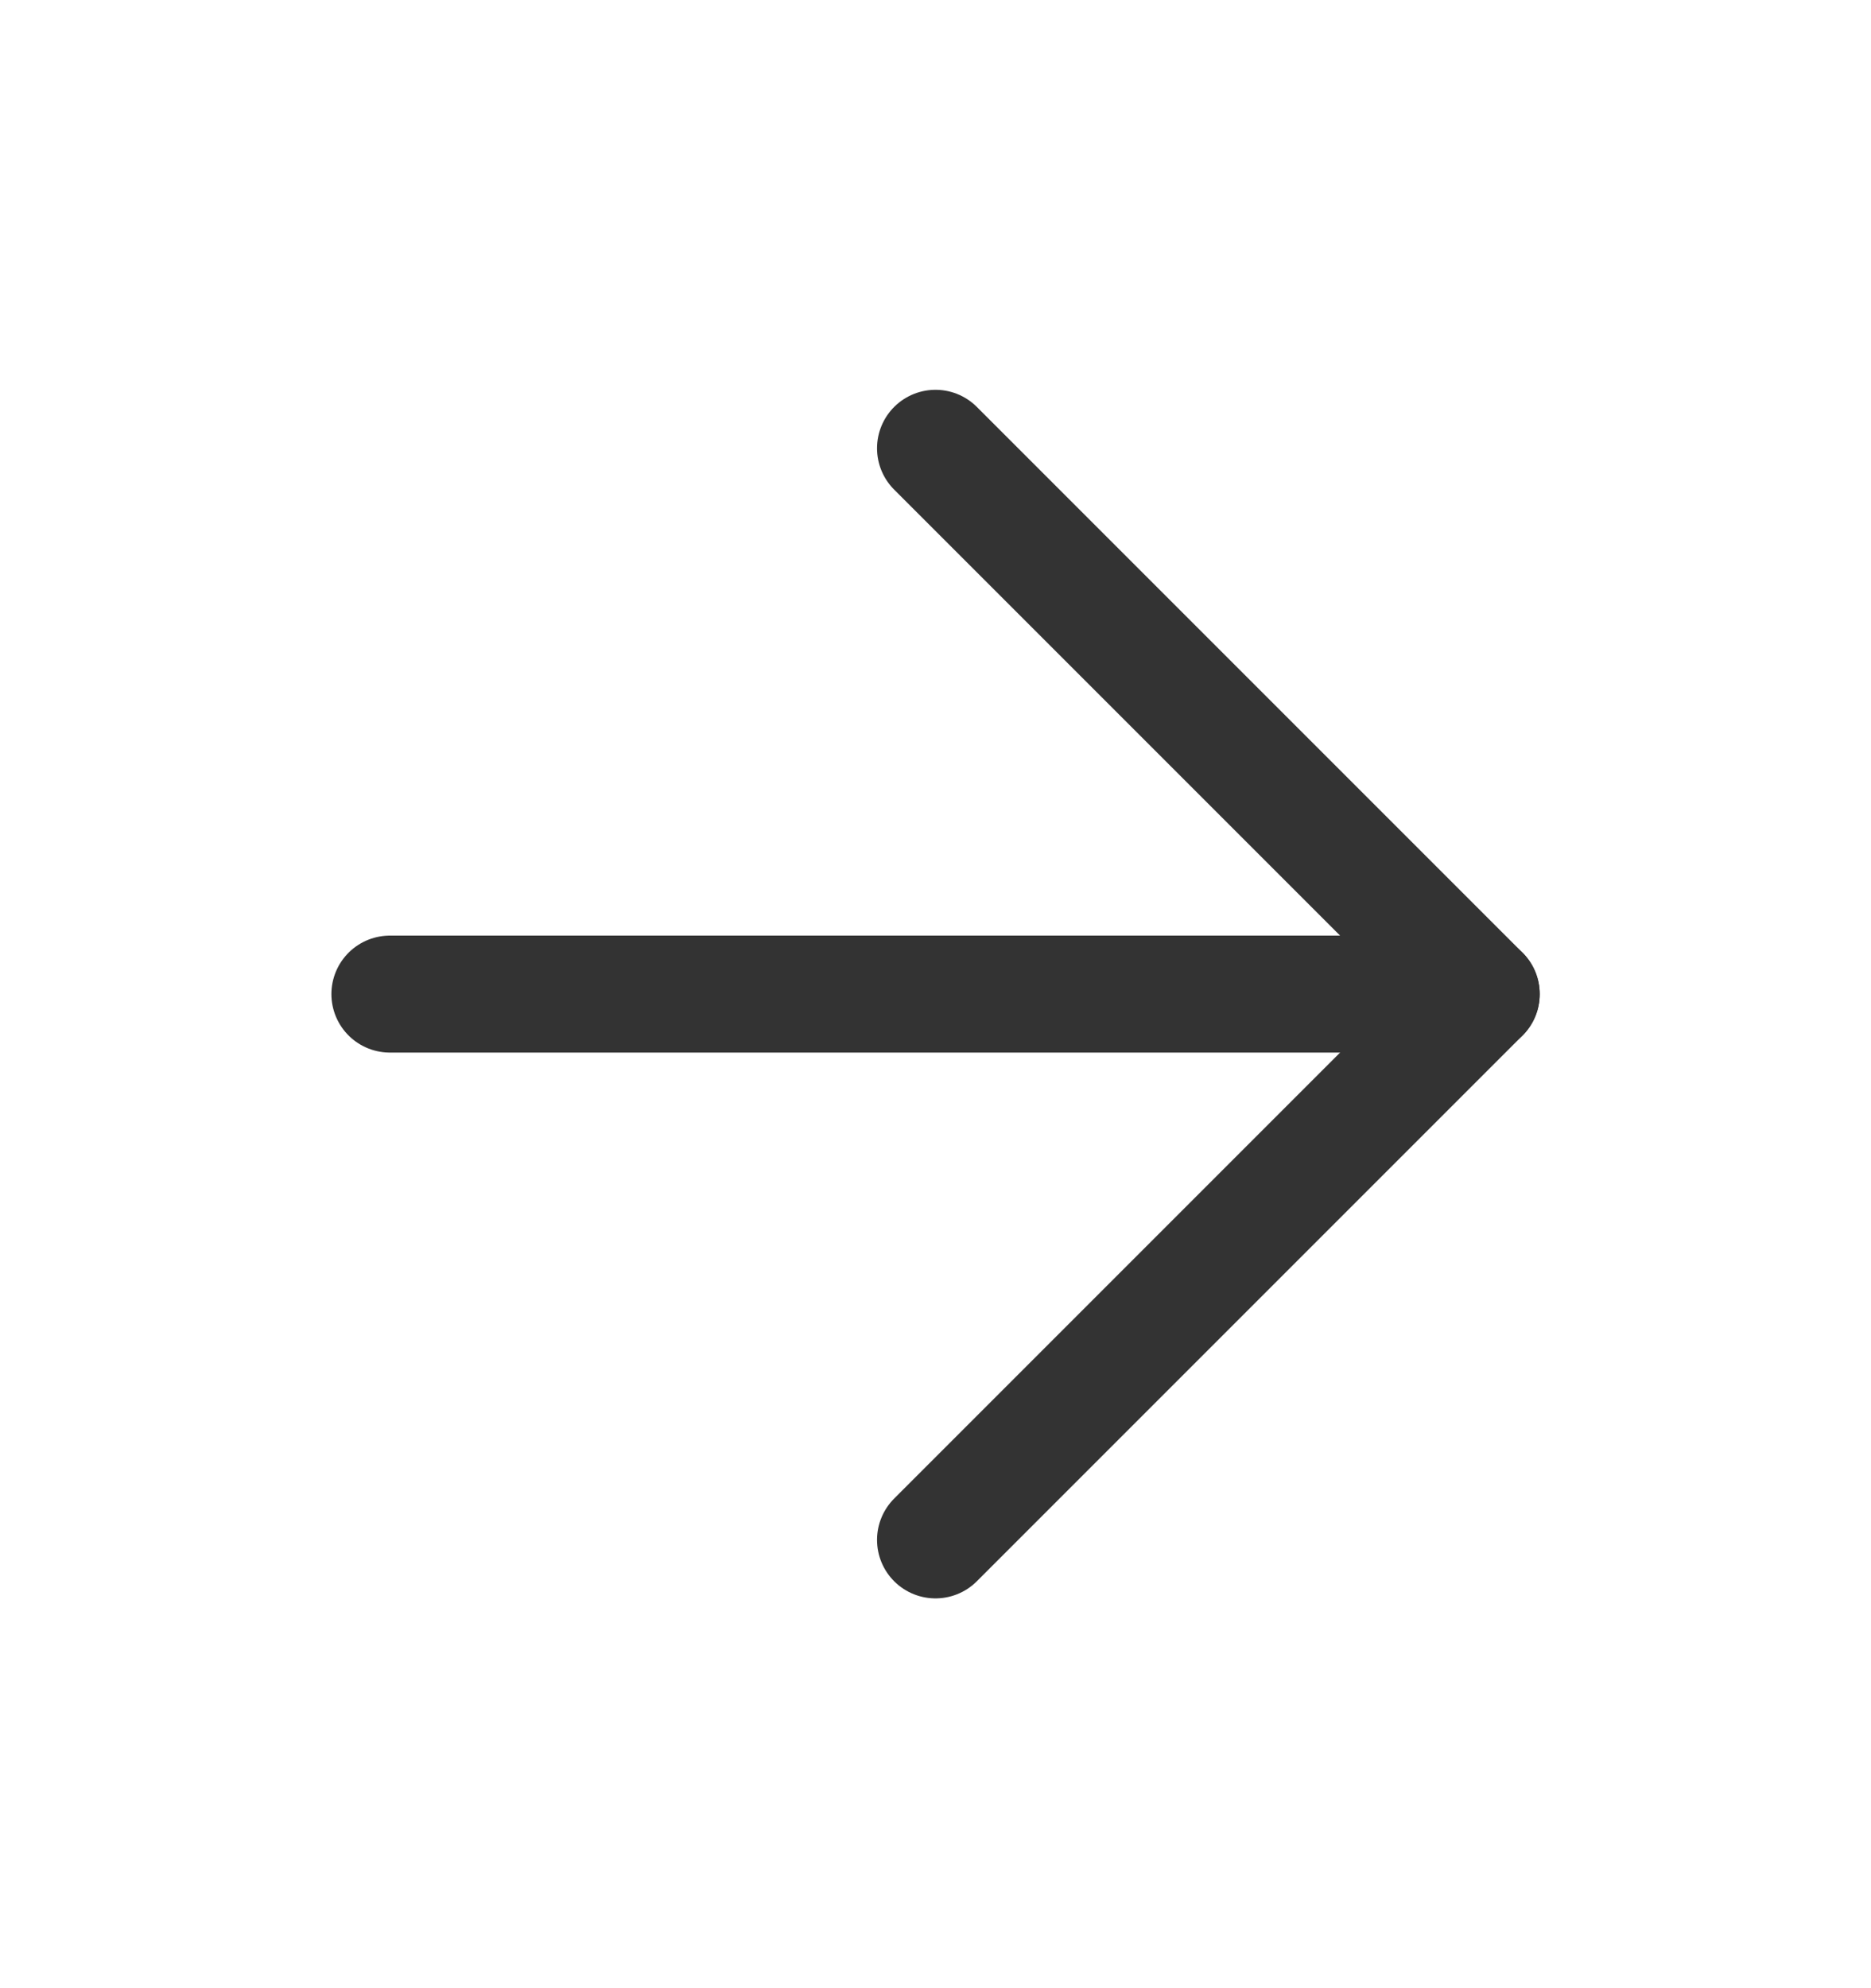 <svg width="16" height="17" viewBox="0 0 16 17" fill="none" xmlns="http://www.w3.org/2000/svg">
<path d="M3.334 8.5H12.667" stroke="#333333" stroke-linecap="round" stroke-linejoin="round"/>
<path d="M8 3.833L12.667 8.5L8 13.167" stroke="#333333" stroke-linecap="round" stroke-linejoin="round"/>
</svg>
